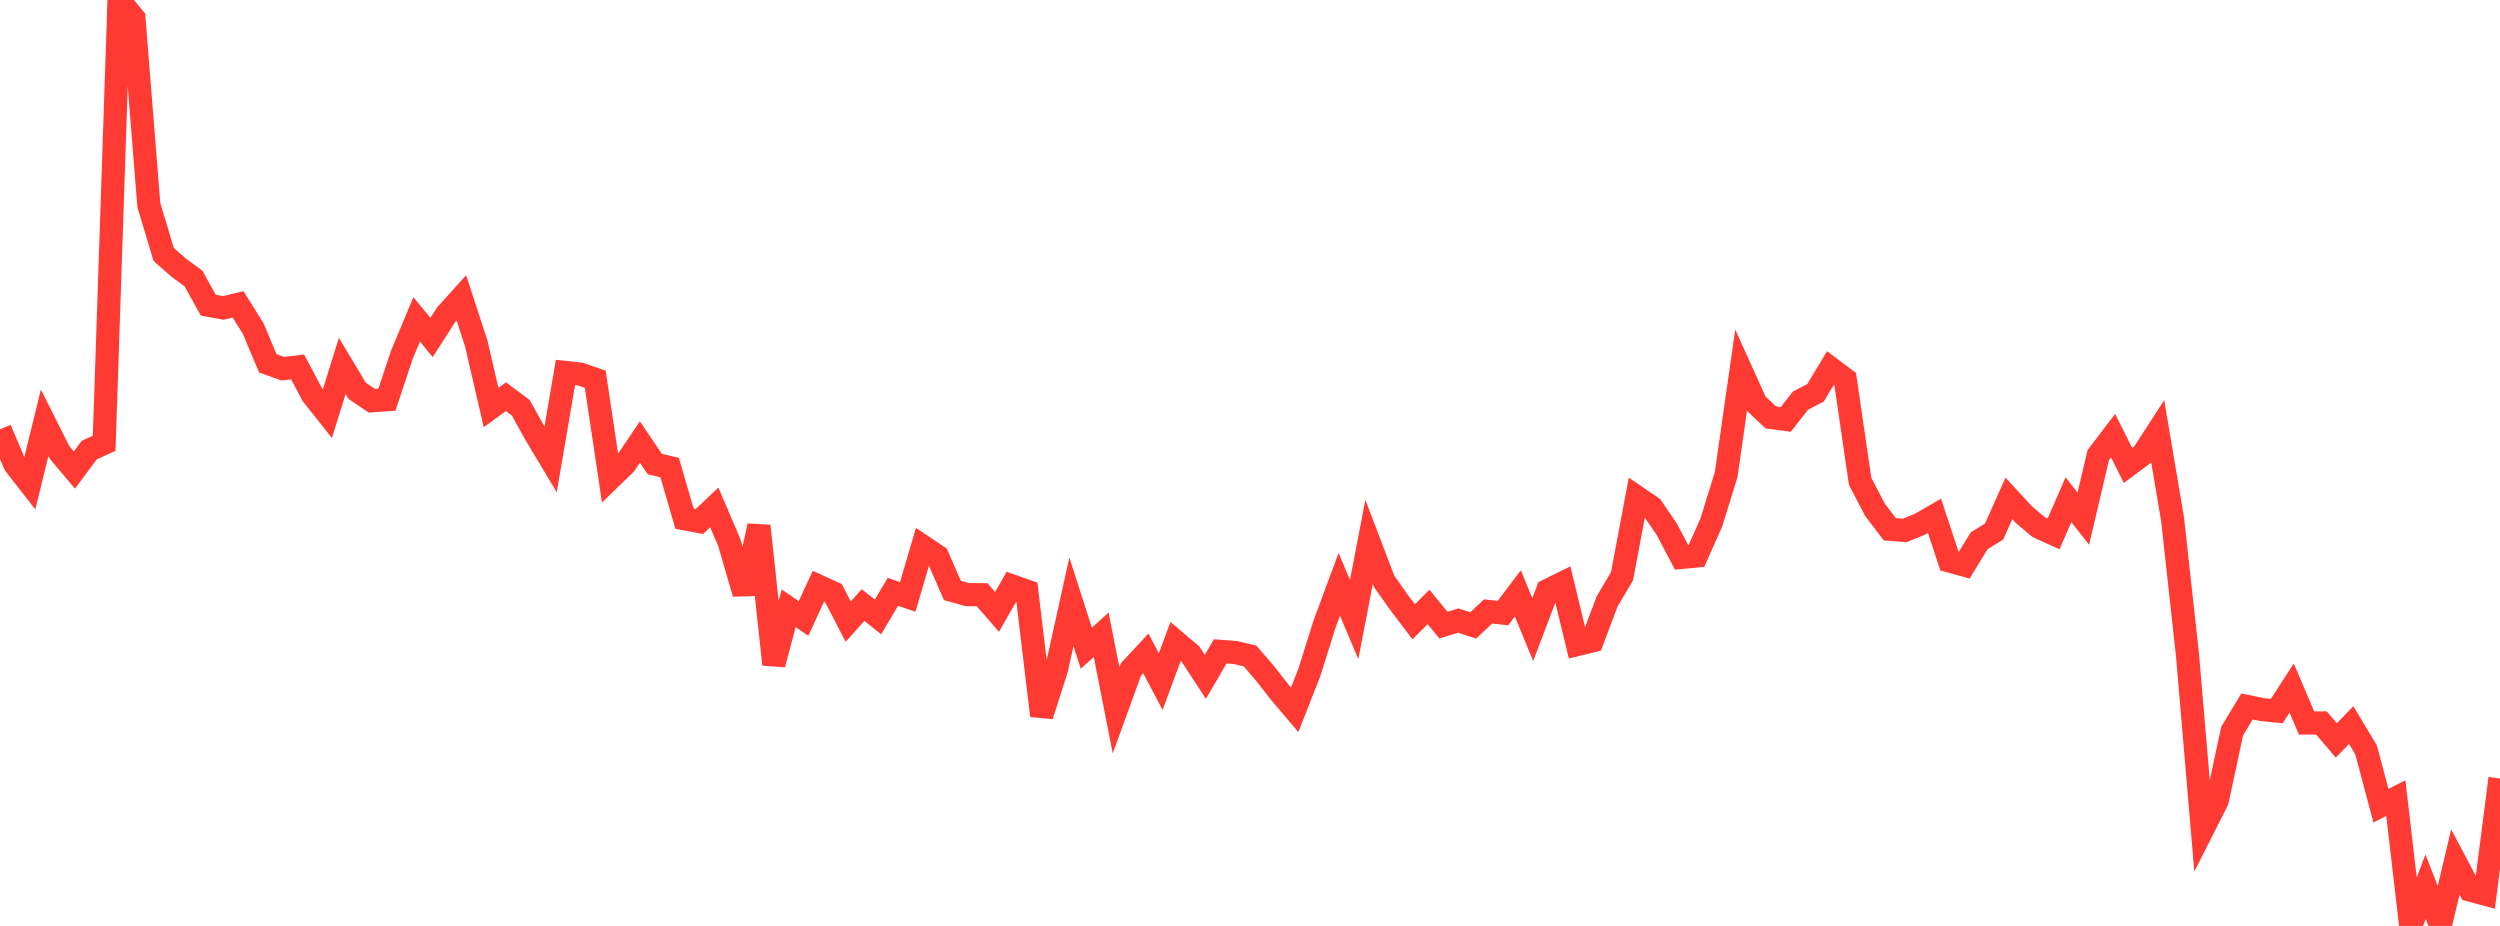 <?xml version="1.0" standalone="no"?>
<!DOCTYPE svg PUBLIC "-//W3C//DTD SVG 1.1//EN" "http://www.w3.org/Graphics/SVG/1.1/DTD/svg11.dtd">

<svg width="135" height="50" viewBox="0 0 135 50" preserveAspectRatio="none" 
  xmlns="http://www.w3.org/2000/svg"
  xmlns:xlink="http://www.w3.org/1999/xlink">


<polyline points="0.0, 23.186 0.804, 25.077 1.607, 26.108 2.411, 22.83 3.214, 24.429 4.018, 25.382 4.821, 24.304 5.625, 23.938 6.429, 0.0 7.232, 0.984 8.036, 11.065 8.839, 13.742 9.643, 14.449 10.446, 15.038 11.25, 16.482 12.054, 16.628 12.857, 16.434 13.661, 17.721 14.464, 19.623 15.268, 19.908 16.071, 19.816 16.875, 21.326 17.679, 22.337 18.482, 19.759 19.286, 21.102 20.089, 21.643 20.893, 21.586 21.696, 19.17 22.5, 17.246 23.304, 18.224 24.107, 16.972 24.911, 16.082 25.714, 18.532 26.518, 22.007 27.321, 21.422 28.125, 22.023 28.929, 23.471 29.732, 24.812 30.536, 20.114 31.339, 20.201 32.143, 20.481 32.946, 25.84 33.75, 25.061 34.554, 23.867 35.357, 25.056 36.161, 25.248 36.964, 28.012 37.768, 28.162 38.571, 27.399 39.375, 29.279 40.179, 32.051 40.982, 28.4 41.786, 35.877 42.589, 32.846 43.393, 33.398 44.196, 31.65 45.0, 32.017 45.804, 33.567 46.607, 32.672 47.411, 33.316 48.214, 31.96 49.018, 32.232 49.821, 29.499 50.625, 30.038 51.429, 31.885 52.232, 32.108 53.036, 32.115 53.839, 33.042 54.643, 31.639 55.446, 31.921 56.25, 38.645 57.054, 36.129 57.857, 32.496 58.661, 35.002 59.464, 34.282 60.268, 38.359 61.071, 36.147 61.875, 35.282 62.679, 36.807 63.482, 34.64 64.286, 35.32 65.089, 36.55 65.893, 35.173 66.696, 35.233 67.5, 35.422 68.304, 36.352 69.107, 37.382 69.911, 38.331 70.714, 36.287 71.518, 33.719 72.321, 31.554 73.125, 33.454 73.929, 29.27 74.732, 31.376 75.536, 32.516 76.339, 33.576 77.143, 32.775 77.946, 33.757 78.75, 33.51 79.554, 33.774 80.357, 33.017 81.161, 33.106 81.964, 32.043 82.768, 33.996 83.571, 31.885 84.375, 31.488 85.179, 34.805 85.982, 34.607 86.786, 32.472 87.589, 31.119 88.393, 26.848 89.196, 27.395 90.0, 28.569 90.804, 30.099 91.607, 30.024 92.411, 28.214 93.214, 25.624 94.018, 20.007 94.821, 21.782 95.625, 22.542 96.429, 22.649 97.232, 21.629 98.036, 21.215 98.839, 19.881 99.643, 20.485 100.446, 25.989 101.25, 27.531 102.054, 28.584 102.857, 28.643 103.661, 28.316 104.464, 27.854 105.268, 30.293 106.071, 30.515 106.875, 29.202 107.679, 28.705 108.482, 26.914 109.286, 27.787 110.089, 28.465 110.893, 28.83 111.696, 26.985 112.5, 28.007 113.304, 24.581 114.107, 23.526 114.911, 25.133 115.714, 24.537 116.518, 23.297 117.321, 28.052 118.125, 35.364 118.929, 44.818 119.732, 43.231 120.536, 39.479 121.339, 38.147 122.143, 38.317 122.946, 38.396 123.75, 37.155 124.554, 39.042 125.357, 39.039 126.161, 39.983 126.964, 39.154 127.768, 40.492 128.571, 43.506 129.375, 43.099 130.179, 50.0 130.982, 47.885 131.786, 49.947 132.589, 46.546 133.393, 48.067 134.196, 48.283 135.0, 42.037" fill="none" stroke="#ff3a33" stroke-width="1.25"/>

</svg>